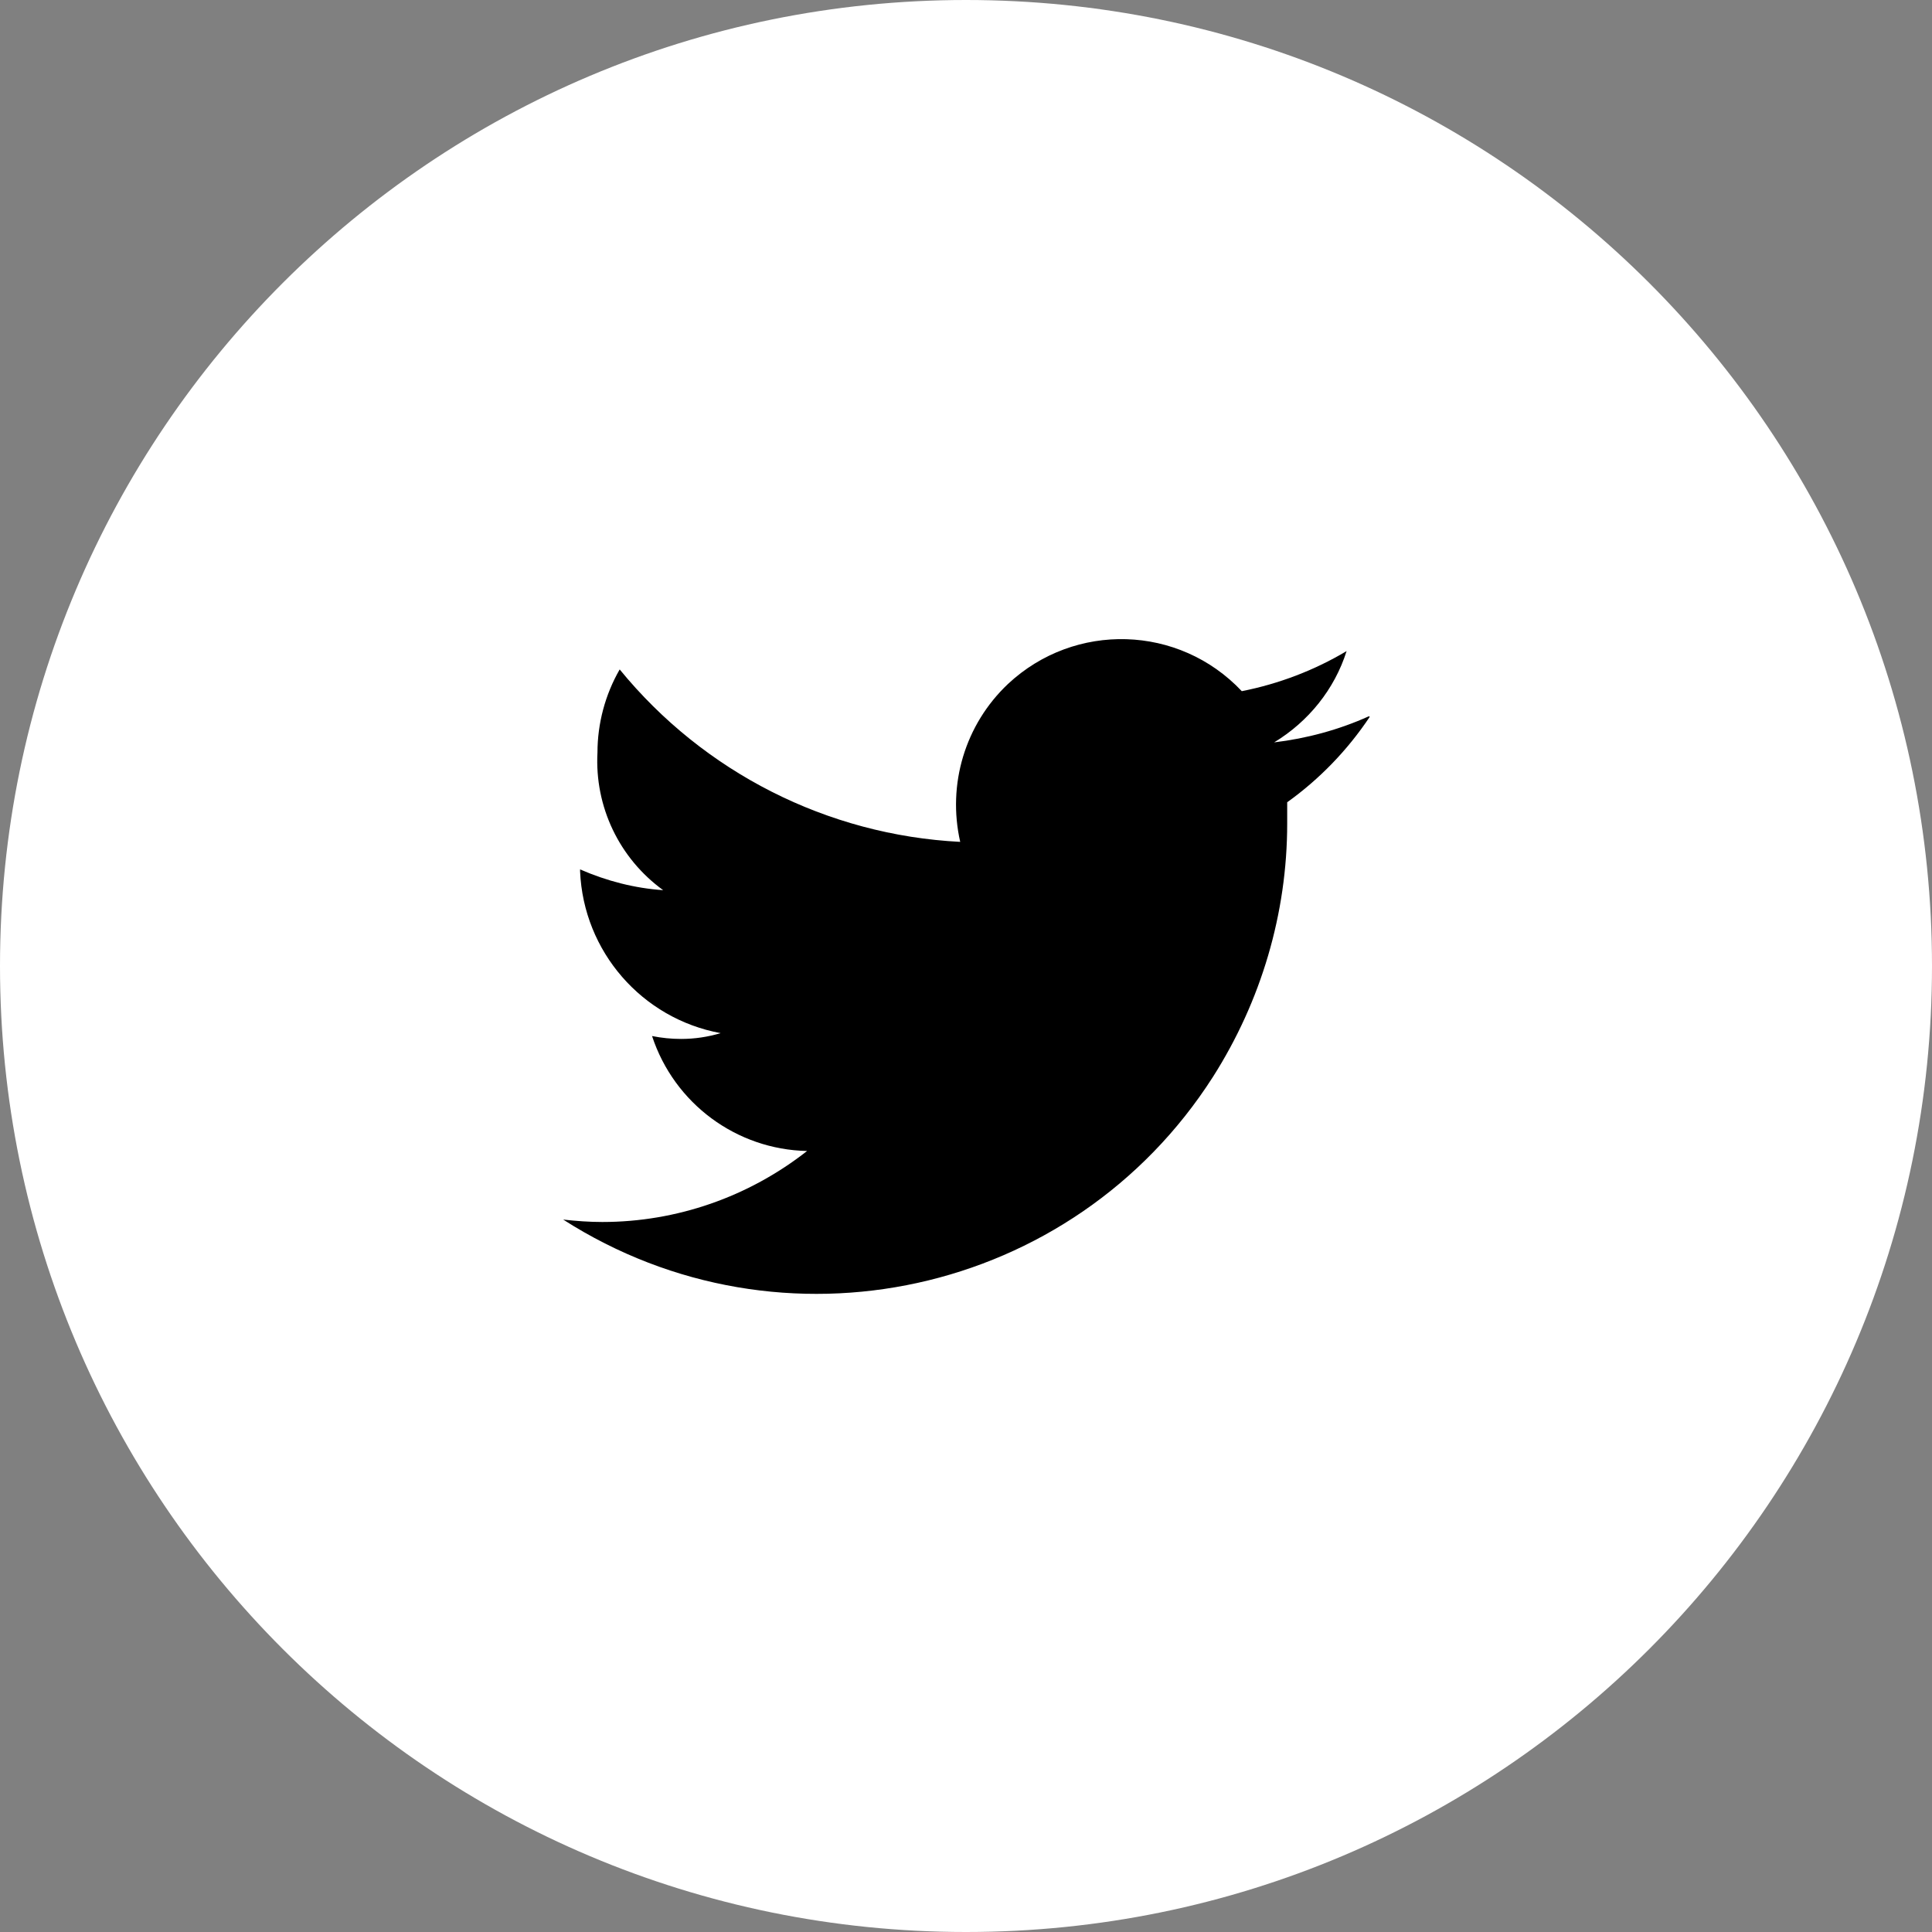 <?xml version="1.0" encoding="UTF-8"?>
<svg id="_レイヤー_2" data-name="レイヤー 2" xmlns="http://www.w3.org/2000/svg" viewBox="0 0 40 40">
  <rect x="0" y="0" width="40" height="40" fill="#808080" stroke="none"/>
  <defs>
    <style>
      .cls-1 {
        fill: #fff;
      }
    </style>
  </defs>
  <g id="_レイヤー_1-2" data-name="レイヤー 1">
    <g>
      <path id="_パス_20" data-name="パス 20" class="cls-1" d="m20,40h0C8.95,40,0,31.05,0,20S8.95,0,20,0s20,8.95,20,20-8.95,20-20,20"/>
      <path id="_パス_21" data-name="パス 21" d="m28.34,14.83c-.62.28-1.29.46-1.96.54.71-.43,1.25-1.1,1.5-1.89-.67.4-1.41.68-2.17.83-1.3-1.38-3.46-1.44-4.84-.15-.89.84-1.26,2.08-.99,3.27-2.75-.14-5.31-1.44-7.05-3.57-.3.52-.46,1.12-.46,1.72-.06,1.12.45,2.19,1.36,2.85-.59-.04-1.17-.19-1.72-.43v.04c.07,1.66,1.28,3.05,2.91,3.35-.27.08-.54.12-.82.12-.2,0-.4-.02-.6-.06.46,1.4,1.75,2.35,3.21,2.38-1.21.95-2.7,1.47-4.24,1.47-.27,0-.54-.02-.81-.05,4.53,2.9,10.55,1.58,13.45-2.95,1-1.57,1.54-3.39,1.54-5.25,0-.15,0-.3,0-.44.67-.48,1.25-1.08,1.71-1.77"/>
    </g>
  </g>
</svg>